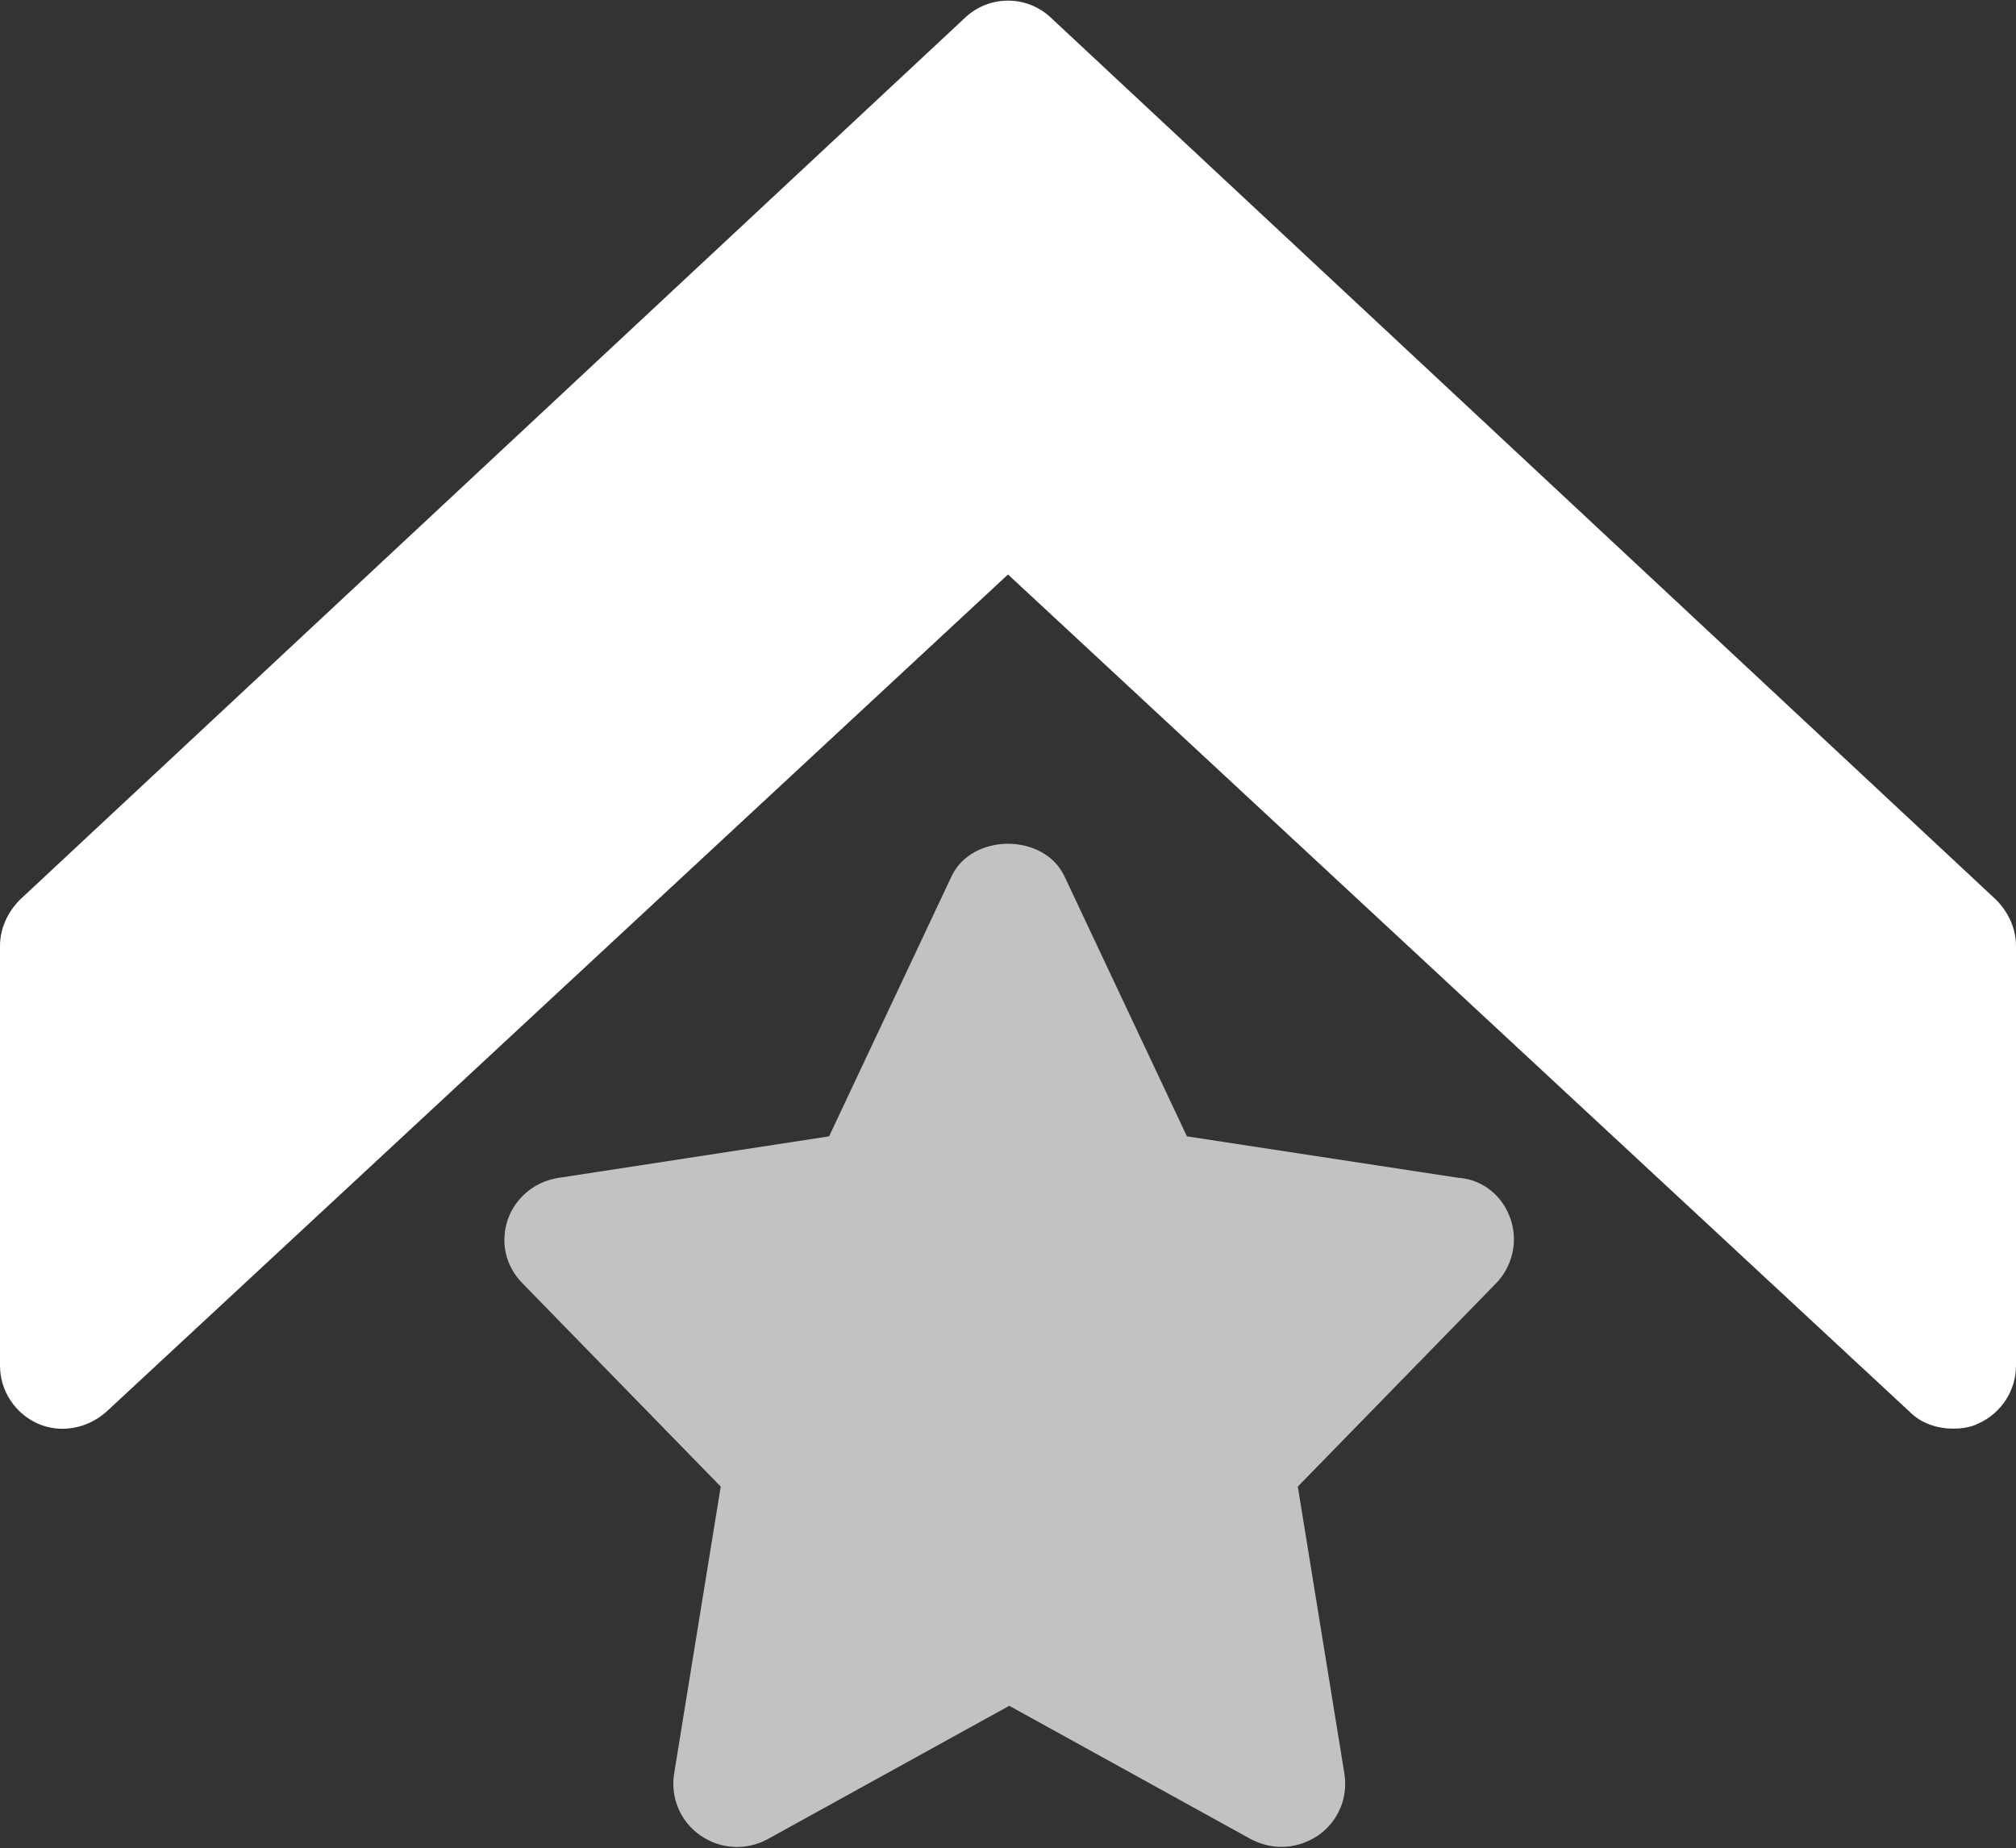 <?xml version="1.0" encoding="utf-8"?>
<svg xmlns="http://www.w3.org/2000/svg" data-name="Layer 1" id="Layer_1" viewBox="0 0 16 14.67">
  <rect x="0" y="0" width="16" height="14.67" fill="#333333" stroke="none"/>
  <defs>
    <style>
      .cls-1, .cls-2 {
        fill: #fff;
      }

      .cls-2 {
        opacity: .7;
      }
    </style>
  </defs>
  <g id="bold">
    <path class="cls-1" d="M15.84,7.14L8.34.14c-.19-.18-.49-.18-.68,0L.16,7.14c-.1.1-.16.23-.16.37v3.33c0,.2.12.38.3.46.18.08.39.04.54-.09l7.16-6.65,7.16,6.65c.09.09.22.13.34.13.07,0,.14-.01.2-.04.18-.08.3-.26.3-.46v-3.33c0-.14-.06-.27-.16-.37Z"/>
    <path class="cls-2" d="M11.58,9.35l-2.16-.33-.97-2.06c-.16-.35-.74-.35-.9,0l-.97,2.06-2.15.33c-.19.03-.34.16-.4.33-.06.18-.02.37.12.51l1.57,1.61-.37,2.28c-.03.19.05.38.21.49.16.11.36.12.53.03l1.92-1.06,1.92,1.06c.08.04.16.06.24.06.1,0,.2-.03.29-.09.16-.11.24-.3.21-.49l-.37-2.28,1.57-1.61c.13-.13.18-.33.12-.51-.06-.18-.21-.31-.4-.33h0Z"/>
  </g>
</svg>